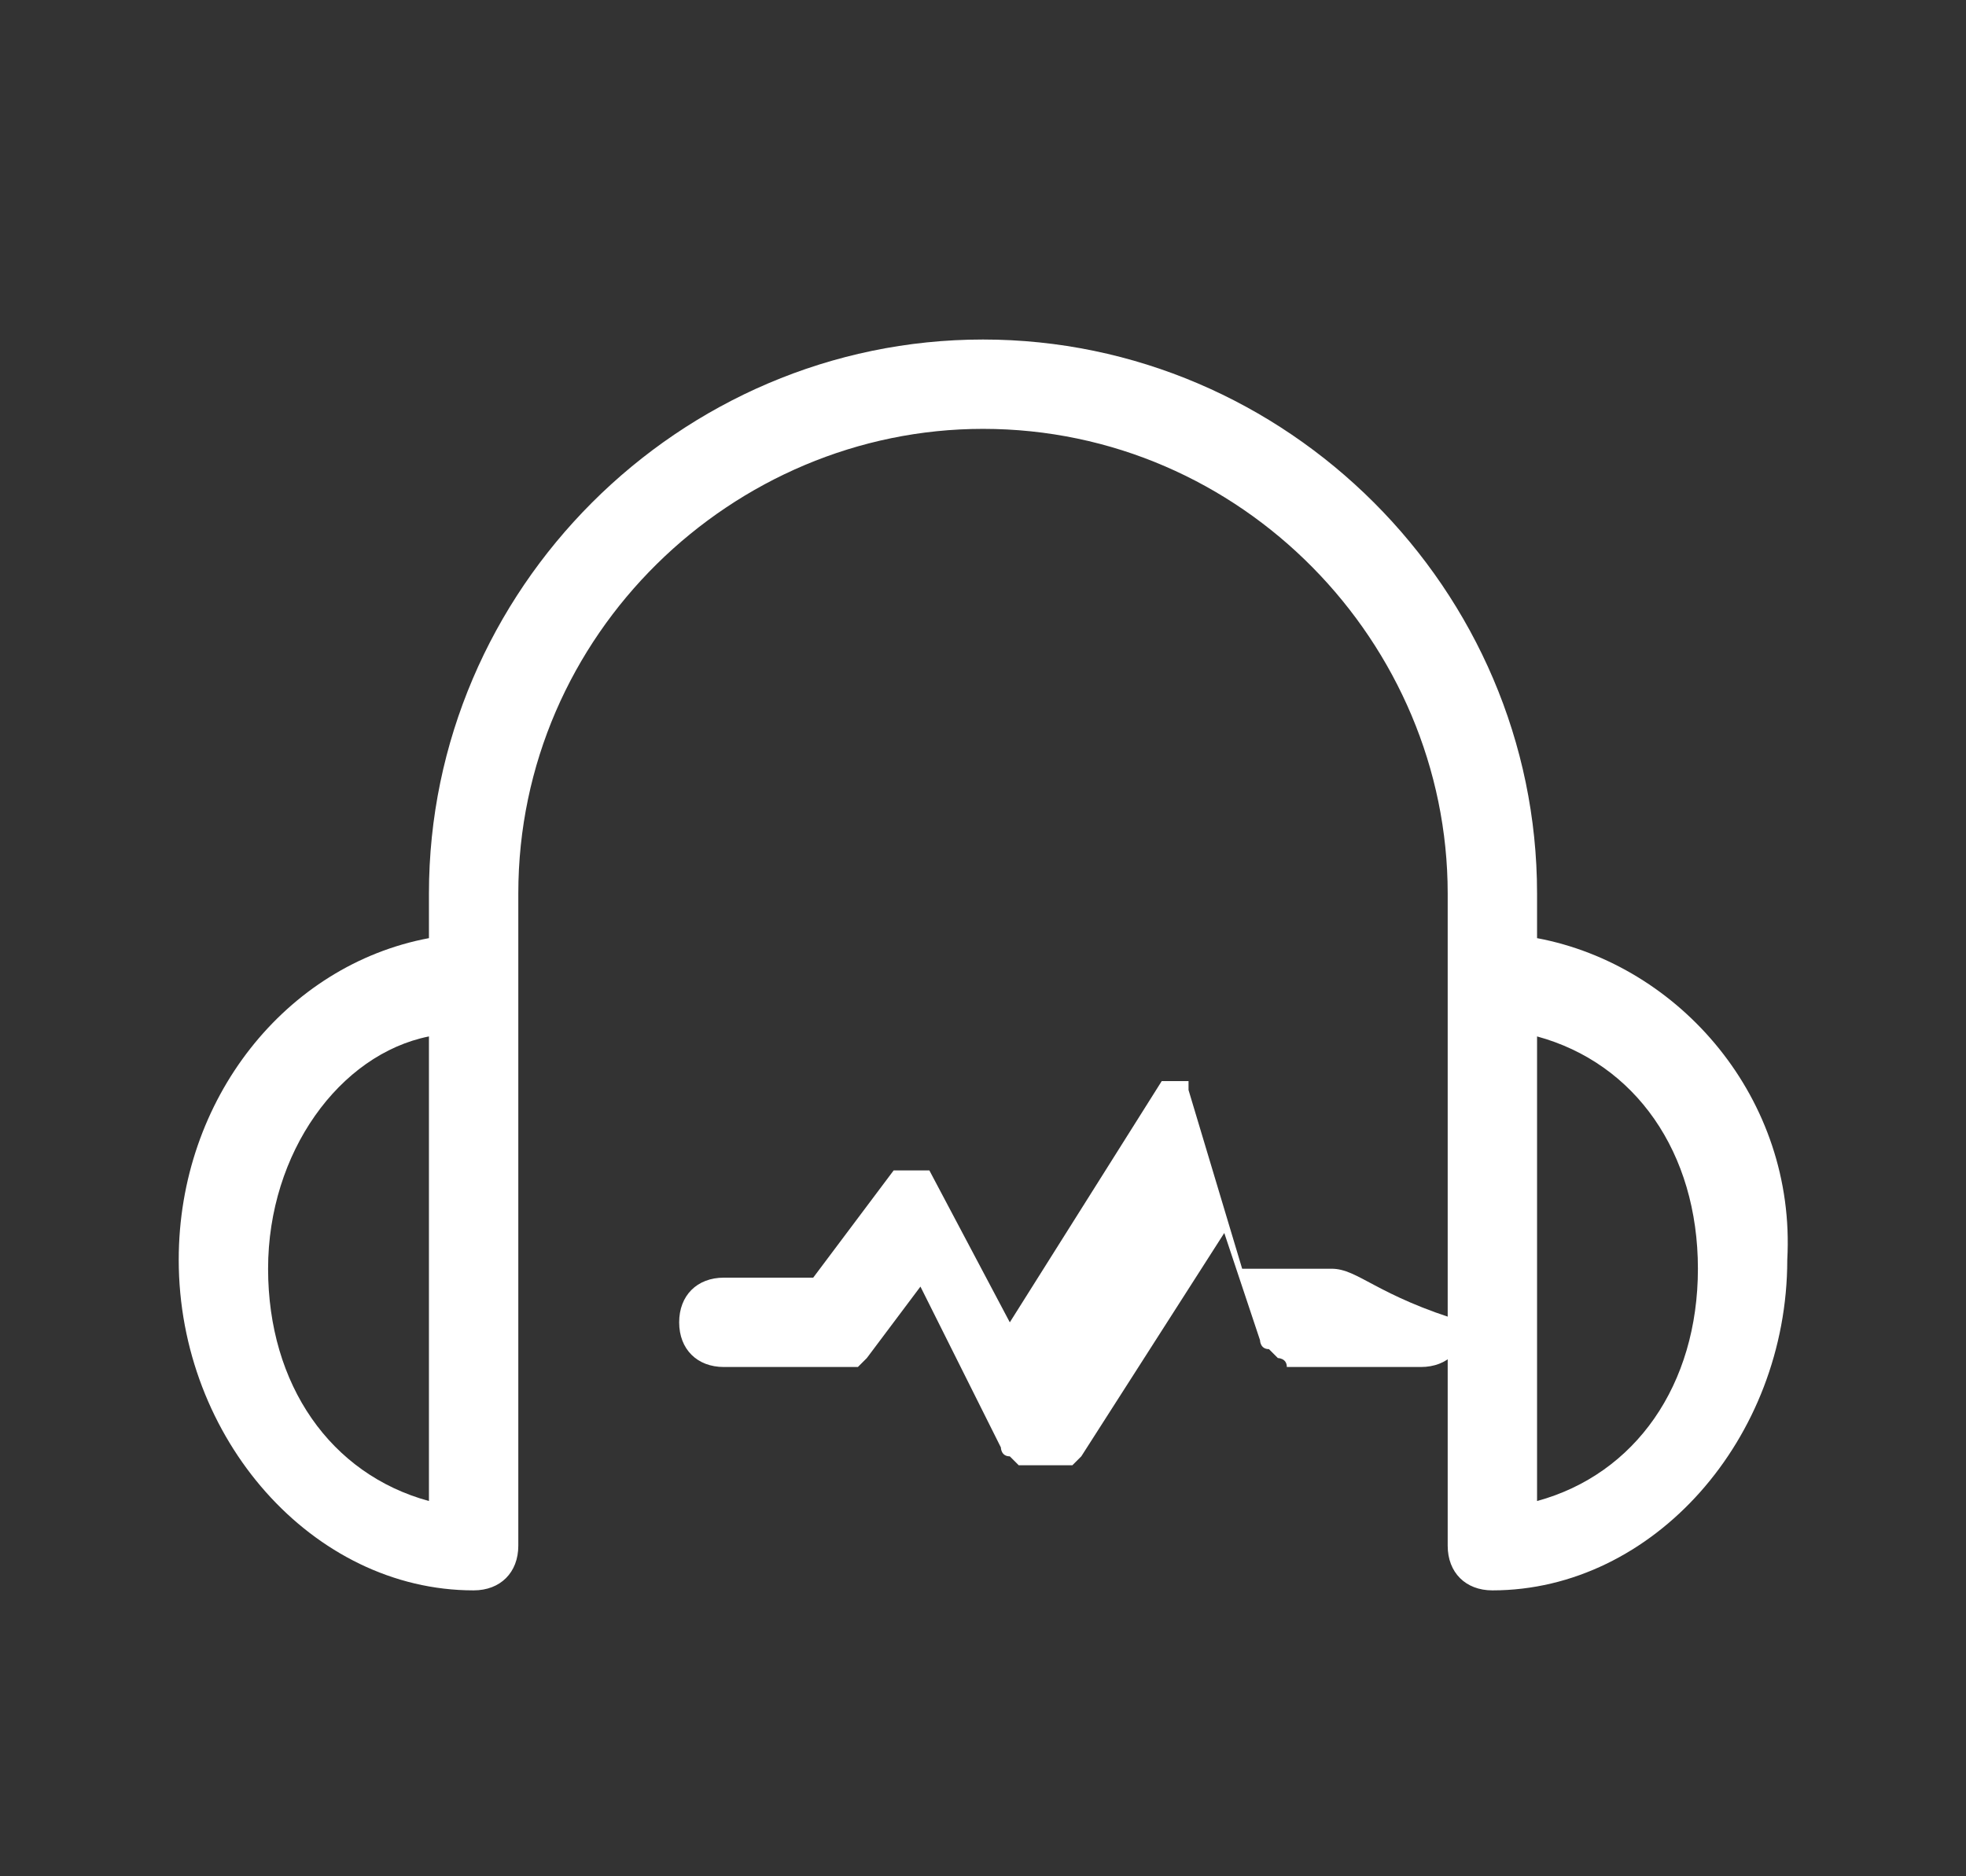 <?xml version="1.0" encoding="utf-8"?>
<!-- Generator: Adobe Illustrator 25.3.1, SVG Export Plug-In . SVG Version: 6.00 Build 0)  -->
<svg version="1.1" id="Layer_1" xmlns="http://www.w3.org/2000/svg" xmlns:xlink="http://www.w3.org/1999/xlink" x="0px" y="0px"
	 viewBox="0 0 22 21" style="enable-background:new 0 0 22 21;" xml:space="preserve">
<rect x="0" y="0" width="22" height="21" fill="#333333" stroke="none"/>
<style type="text/css">
	.st0{display:none;}
	.st1{display:inline;}
	.st2{fill:#FFFFFF;}
	.st3{display:inline;fill:#FFFFFF;}
</style>
<g id="Layer_3" class="st0">
	<rect y="-0.1" class="st1" width="23.2" height="21.1"/>
</g>
<g id="Layer_4" class="st0">
	<g class="st1">
		<g>
			<path class="st2" d="M10.2,16.7H4.1v-4.6c0-0.4,0.3-0.9,0.7-1l3.3-1.5c0.1,0,0.2-0.1,0.2-0.3v-1c0-0.1-0.1-0.2-0.2-0.3
				c0,0-0.5-0.3-0.8-1.4c0,0,0-0.1-0.1-0.1c0,0-0.3-0.3-0.3-0.6c0-0.2,0-0.4,0-0.5c0.1,0,0.2-0.1,0.2-0.2C7,4.9,7,3.9,7.3,3.4
				c0.4-0.6,1.4-0.8,1.9-0.8s1.4,0.2,1.9,0.8c0.3,0.5,0.3,1.4,0.2,1.8c0,0.1,0,0.3,0.2,0.3c0,0.1,0.1,0.3,0,0.5
				c-0.1,0.4-0.3,0.6-0.3,0.6l-0.1,0.1c-0.3,1.2-0.8,1.4-0.8,1.4c-0.1,0-0.2,0.1-0.2,0.3v1c0,0.1,0.1,0.2,0.2,0.3l3.3,1.5
				c0.1,0,0.1,0.1,0.2,0.1c0.1,0,0.1,0.1,0.2,0.1c0.1,0,0.2,0,0.2-0.1c0.1-0.1,0.1-0.3,0-0.4c-0.1-0.1-0.2-0.2-0.4-0.2l-3.2-1.4V8.5
				c0.2-0.2,0.7-0.6,1-1.6C11.7,6.8,11.9,6.4,12,6c0.1-0.3,0.1-0.7-0.2-1c0-0.4,0.1-1.4-0.3-2C11,2.3,9.9,2,9.2,2S7.3,2.3,6.8,3.1
				c-0.4,0.6-0.4,1.6-0.3,2C6.3,5.3,6.3,5.8,6.3,6c0.1,0.4,0.3,0.7,0.4,0.9c0.3,1,0.7,1.5,1,1.6v0.6l-3.2,1.4c-0.6,0.2-1,0.9-1,1.6
				V17c0,0.2,0.1,0.3,0.3,0.3h6.4c0.2,0,0.3-0.1,0.3-0.3S10.3,16.7,10.2,16.7z"/>
			<path class="st2" d="M11.1,16.8C11,16.8,11,16.9,11,17s0,0.1,0.1,0.2s0.1,0.1,0.2,0.1c0.1,0,0.1,0,0.2-0.1
				c0.1-0.1,0.1-0.1,0.1-0.2s0-0.1-0.1-0.2C11.4,16.7,11.2,16.7,11.1,16.8z"/>
			<path class="st2" d="M20.2,13.1l-2.9-0.5L15.9,10c-0.1-0.2-0.4-0.2-0.5,0L14,12.6l-2.9,0.5c-0.1,0-0.2,0.1-0.2,0.2
				c0,0.1,0,0.2,0.1,0.3l2.1,2.1l-0.4,2.9c0,0.1,0,0.2,0.1,0.3c0.1,0.1,0.2,0.1,0.3,0l2.7-1.3l2.7,1.3h0.1c0.1,0,0.1,0,0.2-0.1
				s0.1-0.2,0.1-0.3l-0.4-2.9l2.1-2.1c0.1-0.1,0.1-0.2,0.1-0.3C20.4,13.2,20.3,13.1,20.2,13.1z M17.8,15.4c-0.1,0.1-0.1,0.1-0.1,0.2
				l0.4,2.5L15.8,17h-0.1h-0.1l-2.3,1.1l0.4-2.5c0-0.1,0-0.2-0.1-0.2l-1.8-1.8l2.5-0.4c0.1,0,0.2-0.1,0.2-0.1l1.2-2.3l1.2,2.3
				c0,0.1,0.1,0.1,0.2,0.1l2.5,0.4L17.8,15.4z"/>
		</g>
	</g>
</g>
<g id="Layer_2_1_" class="st0">
	<g class="st1">
		<g>
			<path class="st2" d="M11.5,8c-1.3,0-2.3,1-2.3,2.3s1,2.3,2.3,2.3s2.3-1,2.3-2.3C13.9,9,12.8,8,11.5,8z M11.5,11.9
				c-0.9,0-1.6-0.7-1.6-1.6c0-0.9,0.7-1.6,1.6-1.6s1.6,0.7,1.6,1.6C13.2,11.2,12.4,11.9,11.5,11.9z"/>
			<path class="st2" d="M20.7,8.7c0-0.2-0.2-0.3-0.4-0.3h-2C18.2,8,18,7.6,17.9,7.3l1.4-1.4c0.1-0.1,0.1-0.2,0.1-0.3
				c0-0.1,0-0.2-0.1-0.3l-2.5-2.5c-0.1-0.1-0.4-0.1-0.5,0l-1.4,1.4c-0.4-0.2-0.8-0.4-1.2-0.5V1.8c0-0.2-0.2-0.4-0.4-0.4H9.9
				c-0.2,0-0.4,0.2-0.4,0.4v1.9C9.1,3.9,8.7,4,8.3,4.2L7,2.9c-0.1-0.1-0.4-0.1-0.5,0L4,5.3C3.8,5.5,3.8,5.7,4,5.8l1.4,1.4
				C5.2,7.6,5.1,8,4.9,8.4h-2c-0.1,0-0.2,0-0.3,0.1c0,0.1-0.1,0.2-0.1,0.3v3.5c0,0.2,0.2,0.3,0.4,0.3H5c0.1,0.3,0.3,0.7,0.5,1
				L4,15.2c-0.1,0.1-0.1,0.4,0,0.5l2.5,2.5c0.1,0.1,0.4,0.1,0.5,0l1.6-1.6c0.3,0.1,0.6,0.3,1,0.4v2.2c0,0.2,0.2,0.4,0.4,0.4h3.5
				c0.2,0,0.4-0.2,0.4-0.4V17c0.3-0.1,0.7-0.2,1-0.4l1.6,1.6c0.1,0.1,0.4,0.1,0.5,0l2.5-2.5c0.1-0.1,0.1-0.4,0-0.5L18,13.7
				c0.2-0.3,0.3-0.7,0.5-1h2.1c0.1,0,0.2,0,0.3-0.1c0.1-0.1,0.1-0.2,0.1-0.3L20.7,8.7z M18,11.9c-0.2,0-0.3,0.1-0.3,0.3
				c-0.1,0.5-0.3,0.9-0.6,1.4C17,13.7,17,13.9,17.2,14l1.4,1.5l-1.9,2L15.2,16c-0.1-0.1-0.3-0.1-0.4-0.1c-0.4,0.2-0.9,0.4-1.3,0.5
				c-0.1,0-0.3,0.2-0.3,0.3v2.1h-2.8v-2.1c0-0.2-0.1-0.3-0.3-0.3c-0.5-0.1-0.9-0.3-1.3-0.5c-0.1-0.1-0.3-0.1-0.4,0.1l-1.5,1.5l-2-2
				l1.4-1.4c0.1-0.1,0.1-0.3,0.1-0.4c-0.3-0.4-0.5-0.9-0.6-1.4C5.7,12.2,5.6,12,5.5,12h-2V9.1h1.9c0.2,0,0.3-0.1,0.3-0.3
				c0.1-0.5,0.3-1,0.6-1.5c0-0.1-0.1-0.3-0.2-0.4L4.8,5.6l2-2l1.3,1.3C8.2,5,8.4,5,8.5,5C9,4.7,9.5,4.5,10,4.3
				c0.1,0,0.3-0.2,0.3-0.3V2.1H13V4c0,0.2,0.1,0.3,0.3,0.3c0.5,0.1,1,0.4,1.5,0.6c0.1,0.1,0.3,0.1,0.4,0l1.3-1.3l2,2L17.1,7
				c-0.1,0-0.1,0.2,0,0.4c0.3,0.5,0.4,1,0.6,1.5c0,0.2,0.2,0.3,0.3,0.3h1.9V12L18,11.9z"/>
		</g>
	</g>
</g>
<g id="Layer_1_1_" class="st0">
	<path class="st3" d="M11,21c-2.8,0-5.3-1.1-7.3-3c-1.9-1.9-3-4.5-3-7.3s1.1-5.3,3-7.3c1.9-1.9,4.5-3,7.3-3s5.3,1.1,7.3,3
		c1.9,1.9,3,4.5,3,7.3s-1.1,5.3-3,7.3C16.3,19.9,13.8,21,11,21z M11,1.2c-2.5,0-4.9,1-6.7,2.8s-2.8,4.2-2.8,6.7s1,4.9,2.8,6.7
		s4.2,2.8,6.7,2.8s4.9-1,6.7-2.8c1.8-1.8,2.8-4.2,2.8-6.7s-1-4.9-2.8-6.7C15.9,2.2,13.5,1.2,11,1.2z"/>
	<path class="st3" d="M12.8,18.5c-0.1,0-0.1,0-0.2,0c-0.6-0.1-0.9-0.7-1.1-1.1c-0.1-0.1-0.1-0.2-0.1-0.3c-0.3-0.5-0.2-1.1-0.1-1.4
		c0,0,0-0.1,0-0.2c0-0.1-0.1-0.2-0.1-0.3c-0.2-0.4-0.5-0.9-0.4-1.3c0-0.1,0-0.5-0.1-0.6c0,0-0.1-0.1-0.2-0.1c-0.1,0-0.1,0-0.2,0
		c-0.2,0-0.3,0.1-0.5,0.1c-0.9,0-1.8-0.5-2.4-0.8c-0.1,0-0.1-0.1-0.2-0.1c-0.3-0.2-0.5-0.5-0.5-1s0-1.1,0.2-1.6
		C7,9.3,7.3,8.7,7.8,8.3c0.6-0.5,1.5-0.6,1.9-0.7c0.2,0,0.3,0,0.5,0c0.3,0,0.8,0,1.1,0.2c0.6,0.4,0.9,0.4,1,0.4s0.1,0,0.2,0
		c0.1,0,0.3-0.1,0.5-0.1c0.1,0,0.2,0,0.4,0c0.1,0,0.2,0,0.2,0c0.2,0,0.3,0,0.3-0.1c0,0,0-0.1-0.1-0.3c-0.2-0.3-1.1-0.3-1.9-0.3h-0.2
		c-0.3,0-0.5-0.1-0.8-0.3c-0.2-0.1-0.5-0.2-0.7-0.2c0,0,0,0-0.1,0C9.7,6.9,9.4,7,9.2,7C8.9,7,8.6,7,8.4,6.7C8.3,6.6,8.2,6.4,8.4,6
		c0.2,0,0.7-0.2,1.5-0.5c0.2-0.1,0.5-0.2,0.6-0.2c0.1-0.1,0.1-0.1,0.1-0.3c0-0.1,0-0.3,0-0.5c0.1-0.5,0.8-0.7,1.3-0.8
		c0.3-0.1,0.7-0.1,1-0.1H13c0-0.1,0-0.3,0-0.4c-0.1-0.3-0.1-0.6,0-0.9c0.1-0.2,0.2-0.4,0.3-0.5s0.2-0.2,0.3-0.2s0.2,0,0.3,0.1
		c0.2,0.1,0.2,0.4,0.1,0.6c-0.1,0.2-0.2,0.4-0.2,0.5c0.2,0.4,0.2,1-0.1,1.3c-0.1,0.2-0.3,0.3-0.5,0.3h-0.1c0,0,0,0-0.1,0
		c-0.2,0-0.5,0-0.8,0.1c-0.4,0.1-0.6,0.2-0.6,0.2c0,0.1,0,0.2,0,0.2c0,0.3,0,0.9-0.6,1.1c-0.2,0.1-0.4,0.2-0.7,0.2
		c0.3,0,0.5,0.1,0.8,0.2c0.2,0.1,0.5,0.2,0.7,0.2H12c1.1,0,2.1,0.1,2.6,0.7c0.3,0.4,0.3,0.8,0.1,1.2c-0.1,0.2-0.4,0.5-1,0.5
		c-0.1,0-0.2,0-0.3,0s-0.2,0-0.3,0s-0.2,0-0.3,0s-0.2,0-0.3,0c-0.3,0-0.7-0.1-1.4-0.5c-0.1,0-0.3-0.1-0.7-0.1C9.6,8.5,8.9,8.7,8.3,9
		C8,9.3,7.5,10.4,7.6,11.4c0,0.2,0.1,0.3,0.1,0.3c0.1,0,0.1,0.1,0.2,0.1c0.5,0.3,1.3,0.7,2,0.7c0.1,0,0.2,0,0.3,0s0.3-0.1,0.4-0.1
		c0.4,0,0.6,0.2,0.8,0.3c0.4,0.4,0.5,1,0.4,1.4c0,0.1,0.1,0.3,0.3,0.7c0.1,0.3,0.2,0.4,0.2,0.6c0,0.1,0,0.3-0.1,0.5
		c-0.1,0.2-0.2,0.6-0.1,0.8c0.1,0.1,0.1,0.2,0.2,0.3c0.1,0.2,0.4,0.7,0.6,0.7l0,0c0.1,0,0.2-0.1,0.4-0.2c0.7-0.6,1-1.1,1.2-1.4
		c0.1-0.1,0.2-0.2,0.2-0.3c0.1-0.1,0.1-0.7,0.1-0.9c0-0.1,0-0.3,0-0.5c0-0.5,0.4-1,0.9-1.5c0.2-0.2,0.4-0.5,0.5-0.7
		c-0.3,0-0.5-0.1-0.6-0.2c-0.2-0.2-0.6-0.8-0.8-1.3c-0.6-1.1-0.5-1.4-0.3-1.6C14.5,9,14.6,9,14.8,9c0.1,0,0.2,0,0.3,0.1
		c0.3,0.2,0.5,0.4,0.7,0.6c0.1,0.2,0.4,0.4,0.5,0.4c0,0,0,0,0.2-0.1c0.3-0.3,0.4-0.5,0.4-0.6c0,0-0.1,0-0.2,0
		c-0.4,0-0.9-0.2-0.9-0.6c0-0.3,0.3-0.6,0.8-0.7C16.8,8,17,8,17.2,8c0.7,0,1.3,0.3,1.6,0.8c0,0.1,0.1,0.1,0.1,0.2C19,8.9,19,9,19,9
		c0-0.5,0.1-0.9,0.3-1.1c0.2-0.2,0.3-0.2,0.4-0.2c0.2,0,0.4,0.2,0.4,0.4c0,0.2-0.1,0.3-0.2,0.4c0,0.1-0.1,0.3-0.1,0.8
		c0,0.3,0,0.8-0.4,1c-0.1,0-0.1,0-0.2,0c-0.4,0-0.7-0.4-1.1-1c0-0.1-0.1-0.1-0.1-0.2c0-0.1-0.2-0.2-0.4-0.3c0,0.1,0.1,0.1,0.1,0.2
		c0.2,0.4,0,0.9-0.6,1.5c-0.2,0.2-0.5,0.4-0.8,0.4l0,0c-0.3,0-0.5-0.1-0.8-0.3c0.2,0.5,0.5,0.8,0.5,0.9c0,0,0,0,0.1,0s0.1,0,0.2,0
		s0.2,0,0.2,0c0.2,0,0.4,0.1,0.5,0.2c0.2,0.3,0,0.6,0,0.8c-0.2,0.4-0.5,0.7-0.7,1.1c-0.3,0.4-0.7,0.9-0.7,1.1c0,0.1,0,0.3,0,0.4l0,0
		c-0.1,0.8-0.1,1.2-0.4,1.5c0,0-0.1,0.1-0.1,0.2c-0.2,0.3-0.6,0.9-1.4,1.5C13.4,18.4,13.1,18.5,12.8,18.5z"/>
	<path class="st3" d="M4.4,16.6c-0.2,0-0.4-0.1-0.4-0.3c0,0-0.3-1,0.2-2.1c0.1-0.2,0.3-0.7-1-1.4c-0.6-0.3-0.6-1.2-0.7-2.1
		c0-0.2,0-0.3,0-0.5c0-0.4-0.3-0.5-0.3-0.5L2,9.6V9.4V9.2l0.1-0.4h0.2c0.3,0.1,0.9,0.4,1,1.3c0,0.2,0,0.3,0,0.5c0,0.3,0,0.6,0.1,0.9
		C3.4,12,3.5,12,3.5,12c0.3,0.2,0.7,0.4,1.1,0.8c0.4,0.5,0.6,1.1,0.3,1.7c-0.3,0.9-0.2,1.6-0.1,1.6c0,0.1,0,0.2,0,0.3
		C4.7,16.5,4.7,16.6,4.4,16.6L4.4,16.6z"/>
	<path class="st3" d="M3.1,7.4c-0.1,0-0.2,0-0.3-0.1c-0.1-0.1-0.1-0.4,0-0.6c1-1.2,1.5-1.5,1.7-1.5C5.4,5,6,4.7,6.1,4.4
		c0.2-0.4,0-0.8,0-0.8C6,3.3,6.1,3.1,6.3,3c0.1,0,0.1,0,0.2,0c0.2,0,0.3,0.1,0.4,0.3c0,0,0.3,0.8,0,1.5S5.6,5.8,4.7,6
		C4.5,6.1,3.9,6.6,3.5,7.2C3.4,7.4,3.3,7.4,3.1,7.4z"/>
	<path class="st3" d="M12.3,19.9c-0.1,0-0.2-0.1-0.3-0.2c-0.2-0.2-1-0.2-1.4-0.3c-0.3,0-0.6,0-0.8-0.1c-0.1,0-0.1,0-0.2,0
		c-0.4,0-0.8,0.1-0.9,0.2c-0.1,0-0.1,0-0.2,0c-0.2,0-0.3-0.1-0.4-0.3c0-0.1,0-0.2,0-0.3c0-0.1,0.1-0.2,0.2-0.2c0,0,0.6-0.3,1.3-0.3
		c0.1,0,0.2,0,0.3,0s0.4,0,0.6,0c0.8,0,1.6,0.1,2.1,0.6c0.1,0.2,0.1,0.4-0.1,0.6C12.5,19.9,12.4,19.9,12.3,19.9z"/>
	<path class="st3" d="M8.3,4.3C8,4.3,7.7,4.2,7.6,3.9c0-0.1-0.2-0.5,0.2-0.9l0,0c0.4-0.4,1-0.8,1.8-0.9c0,0,0-0.1,0-0.2
		c0-0.2,0.2-0.4,0.4-0.4l0,0c0.2,0,0.4,0.2,0.4,0.4s-0.1,0.4-0.1,0.6c0,0,0,0.1-0.1,0.1c0.3-0.1,0.6-0.1,0.9-0.2
		c0.2,0,0.5-0.1,0.6-0.1c0.2-0.2,0.7-0.5,0.7-0.5c0.1-0.1,0.2-0.1,0.2-0.1c0.1,0,0.3,0.1,0.3,0.2C13,2,13,2.1,13,2.2
		c0,0.1-0.1,0.2-0.2,0.3c0,0-0.5,0.3-0.7,0.5c-0.2,0.1-0.4,0.2-0.9,0.2c-0.4,0.1-1.1,0.2-1.3,0.3C9.7,3.8,9.2,4,8.6,4.2
		C8.5,4.3,8.4,4.3,8.3,4.3z M9.5,2.9C9.2,3,9,3.1,8.8,3.2C9,3.1,9.3,3,9.5,2.9z"/>
</g>
<path class="st2" d="M17.2,10.5V10c0-3.4-2.8-6.2-6.2-6.2S4.8,6.6,4.8,10v0.5c-1.6,0.3-2.8,1.8-2.8,3.6c0,2,1.5,3.7,3.3,3.7
	c0.3,0,0.5-0.2,0.5-0.5v-6.1V11v-1c0-2.9,2.4-5.2,5.2-5.2c2.9,0,5.2,2.4,5.2,5.2v1v0.2v6.1c0,0.3,0.2,0.5,0.5,0.5
	c1.8,0,3.3-1.7,3.3-3.7C20.1,12.3,18.8,10.8,17.2,10.5z M4.8,16.8c-1.1-0.3-1.8-1.3-1.8-2.6s0.8-2.4,1.8-2.6V16.8z M17.2,16.8v-5.2
	c1.1,0.3,1.8,1.3,1.8,2.6S18.3,16.5,17.2,16.8z"/>
<path class="st2" d="M14.9,14.2h-1l-0.6-2c0,0,0,0,0,0c0,0,0,0,0-0.1c0,0,0,0,0,0c0,0,0,0,0,0c0,0,0,0,0,0c0,0,0,0,0,0c0,0,0,0,0,0
	c0,0,0,0,0,0c0,0,0,0,0,0c0,0,0,0,0,0c0,0,0,0,0,0c0,0,0,0,0,0c0,0,0,0,0,0c0,0,0,0,0,0c0,0,0,0-0.1,0c0,0,0,0,0,0c0,0,0,0-0.1,0
	c0,0,0,0,0,0c0,0,0,0,0,0c0,0,0,0-0.1,0c0,0,0,0,0,0c0,0,0,0,0,0c0,0,0,0,0,0c0,0,0,0,0,0c0,0,0,0,0,0c0,0,0,0,0,0l-1.7,2.7
	l-0.9-1.7c0,0,0,0,0,0c0,0,0,0,0,0c0,0,0,0,0,0c0,0,0,0,0,0c0,0,0,0,0,0c0,0,0,0,0,0c0,0,0,0,0,0c0,0,0,0,0,0c0,0,0,0,0,0
	c0,0,0,0-0.1,0c0,0,0,0,0,0c0,0,0,0-0.1,0c0,0,0,0,0,0c0,0,0,0-0.1,0c0,0,0,0,0,0c0,0,0,0-0.1,0c0,0,0,0,0,0c0,0,0,0,0,0
	c0,0,0,0,0,0c0,0,0,0,0,0c0,0,0,0,0,0c0,0,0,0,0,0c0,0,0,0,0,0c0,0,0,0,0,0l-0.9,1.2h-1c-0.3,0-0.5,0.2-0.5,0.5s0.2,0.5,0.5,0.5h1.2
	c0,0,0.1,0,0.1,0c0,0,0,0,0,0c0,0,0.1,0,0.1,0c0,0,0,0,0,0c0,0,0,0,0.1,0c0,0,0,0,0,0c0,0,0,0,0.1-0.1c0,0,0,0,0,0l0.6-0.8l0.9,1.8
	c0,0,0,0,0,0c0,0,0,0.1,0.1,0.1c0,0,0,0,0,0c0,0,0.1,0.1,0.1,0.1c0,0,0,0,0,0c0,0,0.1,0,0.1,0c0,0,0,0,0,0c0,0,0,0,0.1,0
	c0,0,0,0,0.1,0c0,0,0,0,0,0h0c0,0,0.1,0,0.1,0c0,0,0,0,0,0c0,0,0,0,0.1,0c0,0,0,0,0,0c0,0,0,0,0,0c0,0,0,0,0.1,0c0,0,0,0,0,0
	c0,0,0,0,0.1-0.1c0,0,0,0,0,0l1.6-2.5l0.4,1.2c0,0,0,0,0,0c0,0,0,0.1,0.1,0.1c0,0,0,0,0,0c0,0,0.1,0.1,0.1,0.1c0,0,0,0,0,0
	c0,0,0.1,0,0.1,0.1c0,0,0,0,0,0c0,0,0.1,0,0.1,0c0,0,0,0,0,0c0,0,0,0,0,0h1.4c0.3,0,0.5-0.2,0.5-0.5C15.4,14.5,15.2,14.2,14.9,14.2z
	"/>
</svg>
